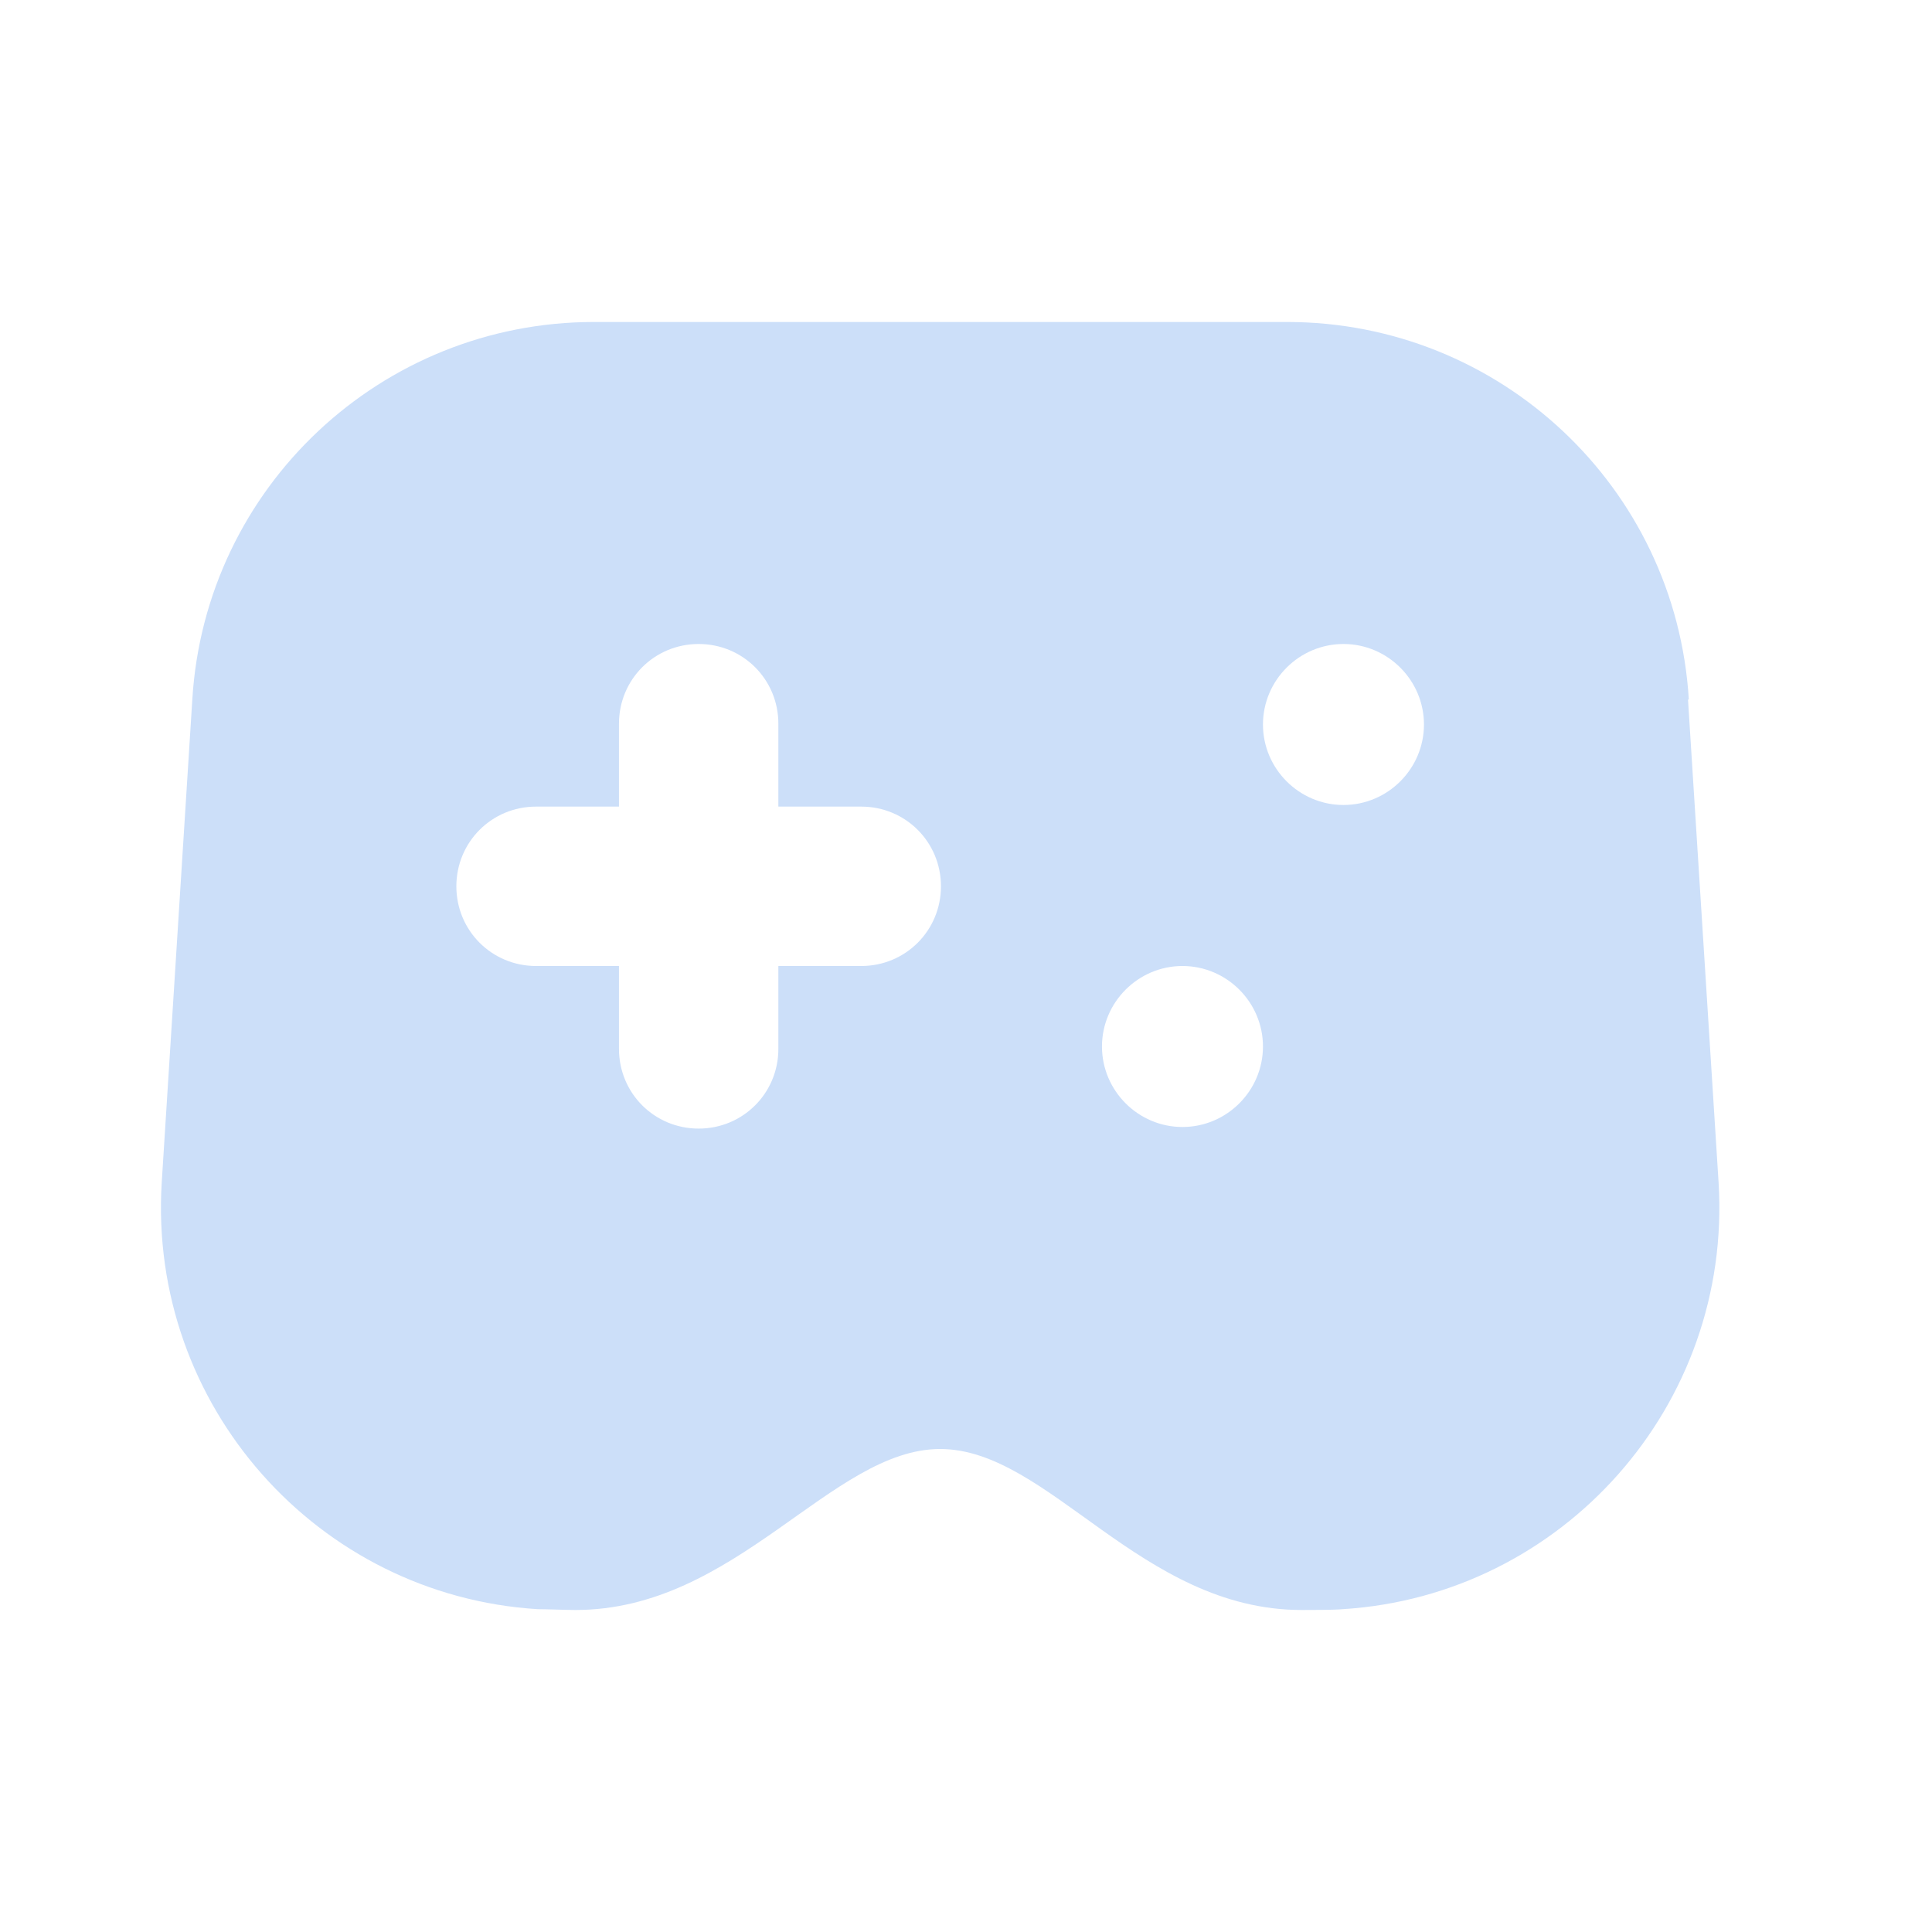 <svg width="100" height="100" viewBox="0 0 100 100" fill="none" xmlns="http://www.w3.org/2000/svg">
<path d="M87.413 36.208C86.746 25.208 77.621 16.666 66.621 16.666H30.746C19.746 16.666 10.621 25.208 9.954 36.208L8.371 61.208C7.663 72.75 16.454 82.583 27.829 83.291C28.288 83.291 29.329 83.333 29.788 83.333C38.121 83.333 43.038 75 48.663 75C54.288 75 59.038 83.333 67.371 83.333C67.829 83.333 69.079 83.333 69.496 83.291C80.871 82.583 89.663 72.75 88.954 61.208L87.371 36.208H87.413ZM44.579 50H40.288V54.291C40.288 56.583 38.454 58.416 36.163 58.416C33.871 58.416 32.038 56.583 32.038 54.291V50H27.746C25.454 50 23.621 48.166 23.621 45.875C23.621 43.583 25.454 41.75 27.746 41.75H32.038V37.458C32.038 35.166 33.871 33.333 36.163 33.333C38.454 33.333 40.288 35.166 40.288 37.458V41.75H44.579C46.871 41.75 48.704 43.583 48.704 45.875C48.704 48.166 46.871 50 44.579 50ZM61.204 58.333C58.913 58.333 57.038 56.458 57.038 54.166C57.038 51.875 58.913 50 61.204 50C63.496 50 65.371 51.875 65.371 54.166C65.371 56.458 63.496 58.333 61.204 58.333ZM69.538 41.666C67.246 41.666 65.371 39.791 65.371 37.5C65.371 35.208 67.246 33.333 69.538 33.333C71.829 33.333 73.704 35.208 73.704 37.5C73.704 39.791 71.829 41.666 69.538 41.666Z" fill="#CCDFF9"/>
</svg>
